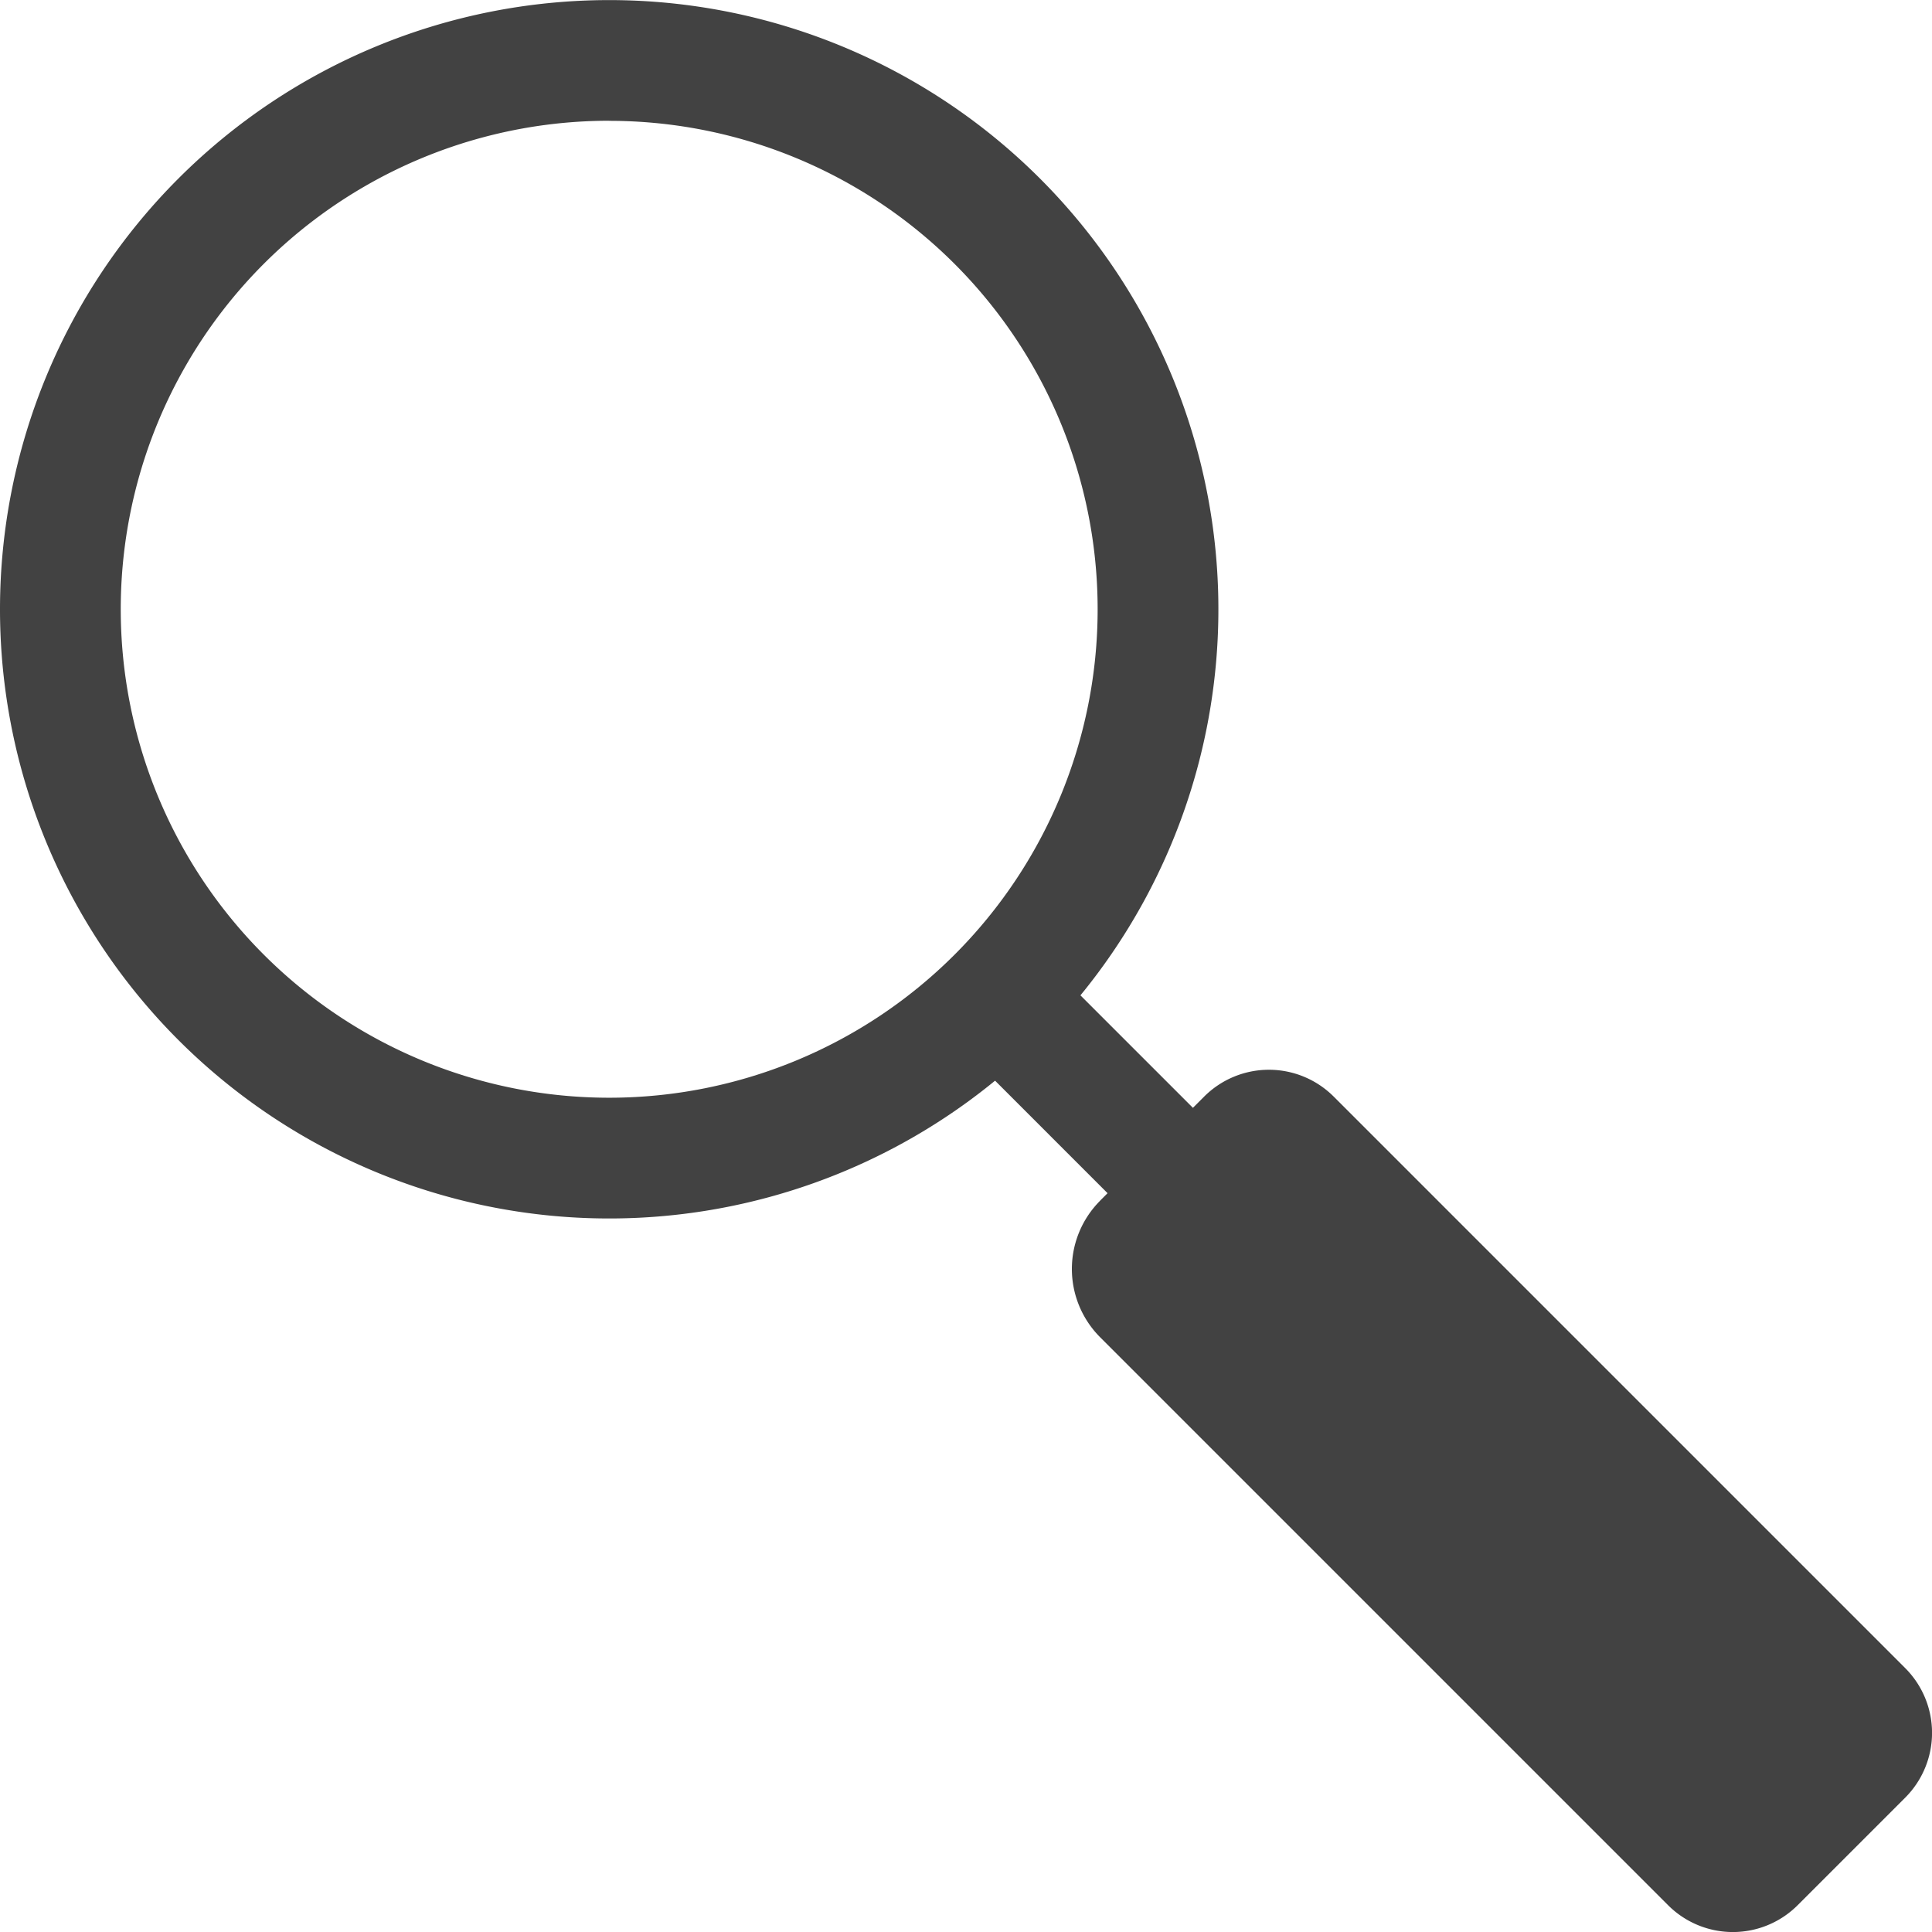<svg id="Layer_x0020_1" xmlns="http://www.w3.org/2000/svg" width="22" height="22" viewBox="0 0 22 22">
  <g id="_244482640">
    <path id="_244484224" d="M1013.5,1012.527l1.9,1.9a.687.687,0,1,1-.972.972l-1.9-1.9a.687.687,0,0,1,.972-.972Z" transform="translate(-1001.497 -1001.493)" fill="#424242" fill-rule="evenodd"/>
    <path id="_244484464" d="M1108.606,1108.028l1.184-1.184a1.043,1.043,0,0,1,1.473,0l6.51,6.51a1.043,1.043,0,0,1,0,1.473l-1.227,1.227a1.043,1.043,0,0,1-1.473,0l-6.467-6.467a1.1,1.1,0,0,1,0-1.558Z" transform="translate(-1096.077 -1094.358)" fill="#424242"/>
    <path id="_244483264" d="M262.937,256A6.937,6.937,0,1,1,256,262.936,6.937,6.937,0,0,1,262.937,256Zm0,1.375a5.562,5.562,0,1,1-5.562,5.562A5.562,5.562,0,0,1,262.937,257.374Z" transform="translate(-256 -255.999)" fill="#424242" fill-rule="evenodd"/>
  </g>
</svg>
